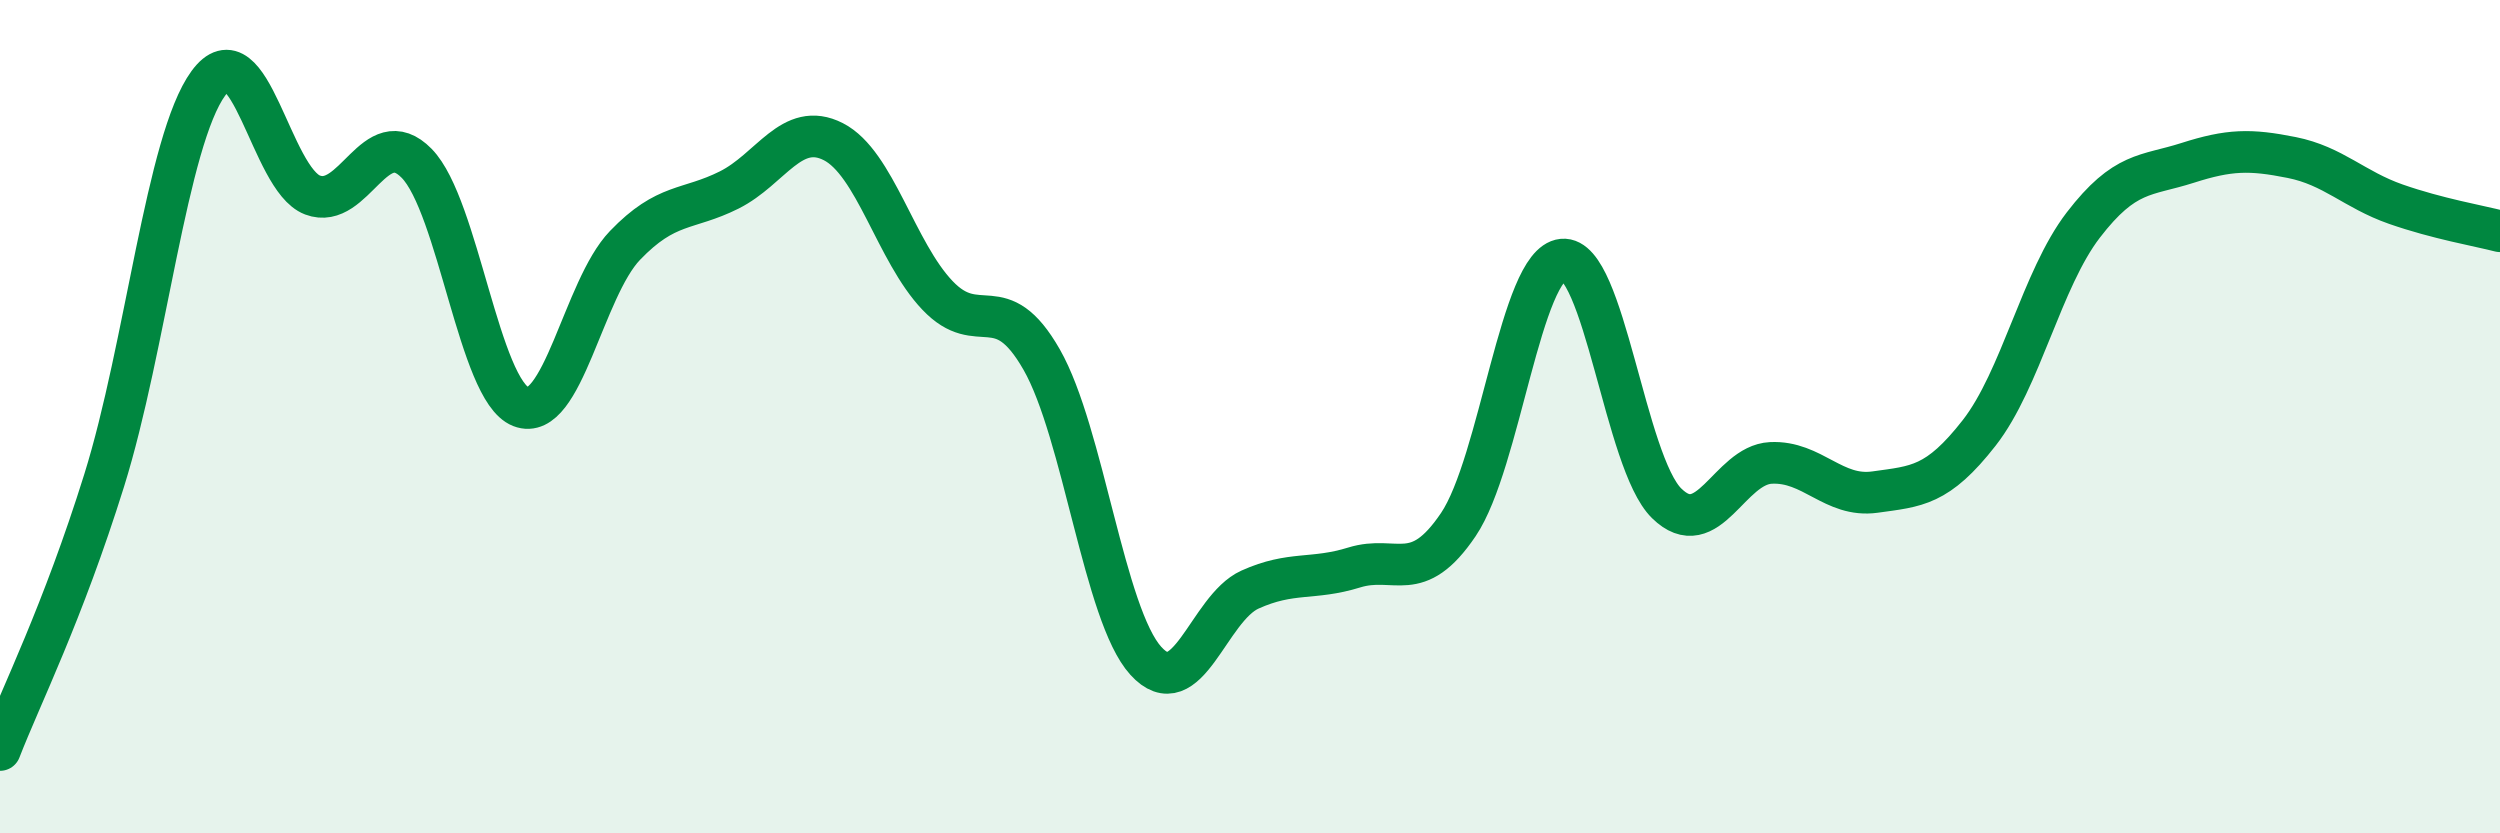 
    <svg width="60" height="20" viewBox="0 0 60 20" xmlns="http://www.w3.org/2000/svg">
      <path
        d="M 0,18 C 0.5,16.71 1.5,14.73 2.5,11.53 C 3.5,8.33 4,3.37 5,2 C 6,0.63 6.5,4.3 7.5,4.68 C 8.5,5.06 9,2.9 10,3.92 C 11,4.94 11.5,9.37 12.5,9.76 C 13.5,10.15 14,6.93 15,5.89 C 16,4.85 16.5,5.06 17.5,4.56 C 18.5,4.06 19,2.89 20,3.4 C 21,3.91 21.5,6.04 22.5,7.09 C 23.5,8.14 24,6.88 25,8.63 C 26,10.38 26.5,14.76 27.5,15.86 C 28.5,16.96 29,14.6 30,14.15 C 31,13.7 31.5,13.93 32.5,13.62 C 33.5,13.31 34,14.07 35,12.59 C 36,11.11 36.5,6.33 37.5,6.23 C 38.5,6.13 39,11.1 40,12.08 C 41,13.06 41.5,11.16 42.5,11.11 C 43.5,11.06 44,11.95 45,11.81 C 46,11.67 46.5,11.67 47.5,10.39 C 48.5,9.11 49,6.7 50,5.4 C 51,4.1 51.5,4.23 52.5,3.91 C 53.5,3.59 54,3.58 55,3.78 C 56,3.98 56.5,4.55 57.5,4.9 C 58.5,5.25 59.5,5.42 60,5.55L60 20L0 20Z"
        fill="#008740"
        opacity="0.1"
        stroke-linecap="round"
        stroke-linejoin="round"
      />
      <path
        d="M 0,18 C 0.5,16.71 1.5,14.73 2.5,11.53 C 3.5,8.33 4,3.37 5,2 C 6,0.63 6.5,4.3 7.5,4.68 C 8.5,5.06 9,2.9 10,3.92 C 11,4.94 11.5,9.37 12.5,9.76 C 13.5,10.15 14,6.93 15,5.89 C 16,4.85 16.5,5.06 17.5,4.56 C 18.5,4.06 19,2.89 20,3.4 C 21,3.91 21.5,6.04 22.5,7.09 C 23.5,8.14 24,6.88 25,8.63 C 26,10.38 26.5,14.76 27.5,15.86 C 28.5,16.96 29,14.6 30,14.15 C 31,13.7 31.5,13.93 32.5,13.62 C 33.5,13.31 34,14.07 35,12.59 C 36,11.11 36.5,6.33 37.5,6.23 C 38.5,6.13 39,11.1 40,12.08 C 41,13.06 41.5,11.16 42.5,11.11 C 43.5,11.06 44,11.95 45,11.81 C 46,11.67 46.5,11.67 47.5,10.39 C 48.5,9.11 49,6.7 50,5.4 C 51,4.1 51.5,4.23 52.5,3.91 C 53.5,3.59 54,3.58 55,3.78 C 56,3.98 56.5,4.55 57.5,4.9 C 58.5,5.25 59.5,5.42 60,5.55"
        stroke="#008740"
        stroke-width="1"
        fill="none"
        stroke-linecap="round"
        stroke-linejoin="round"
      />
    </svg>
  